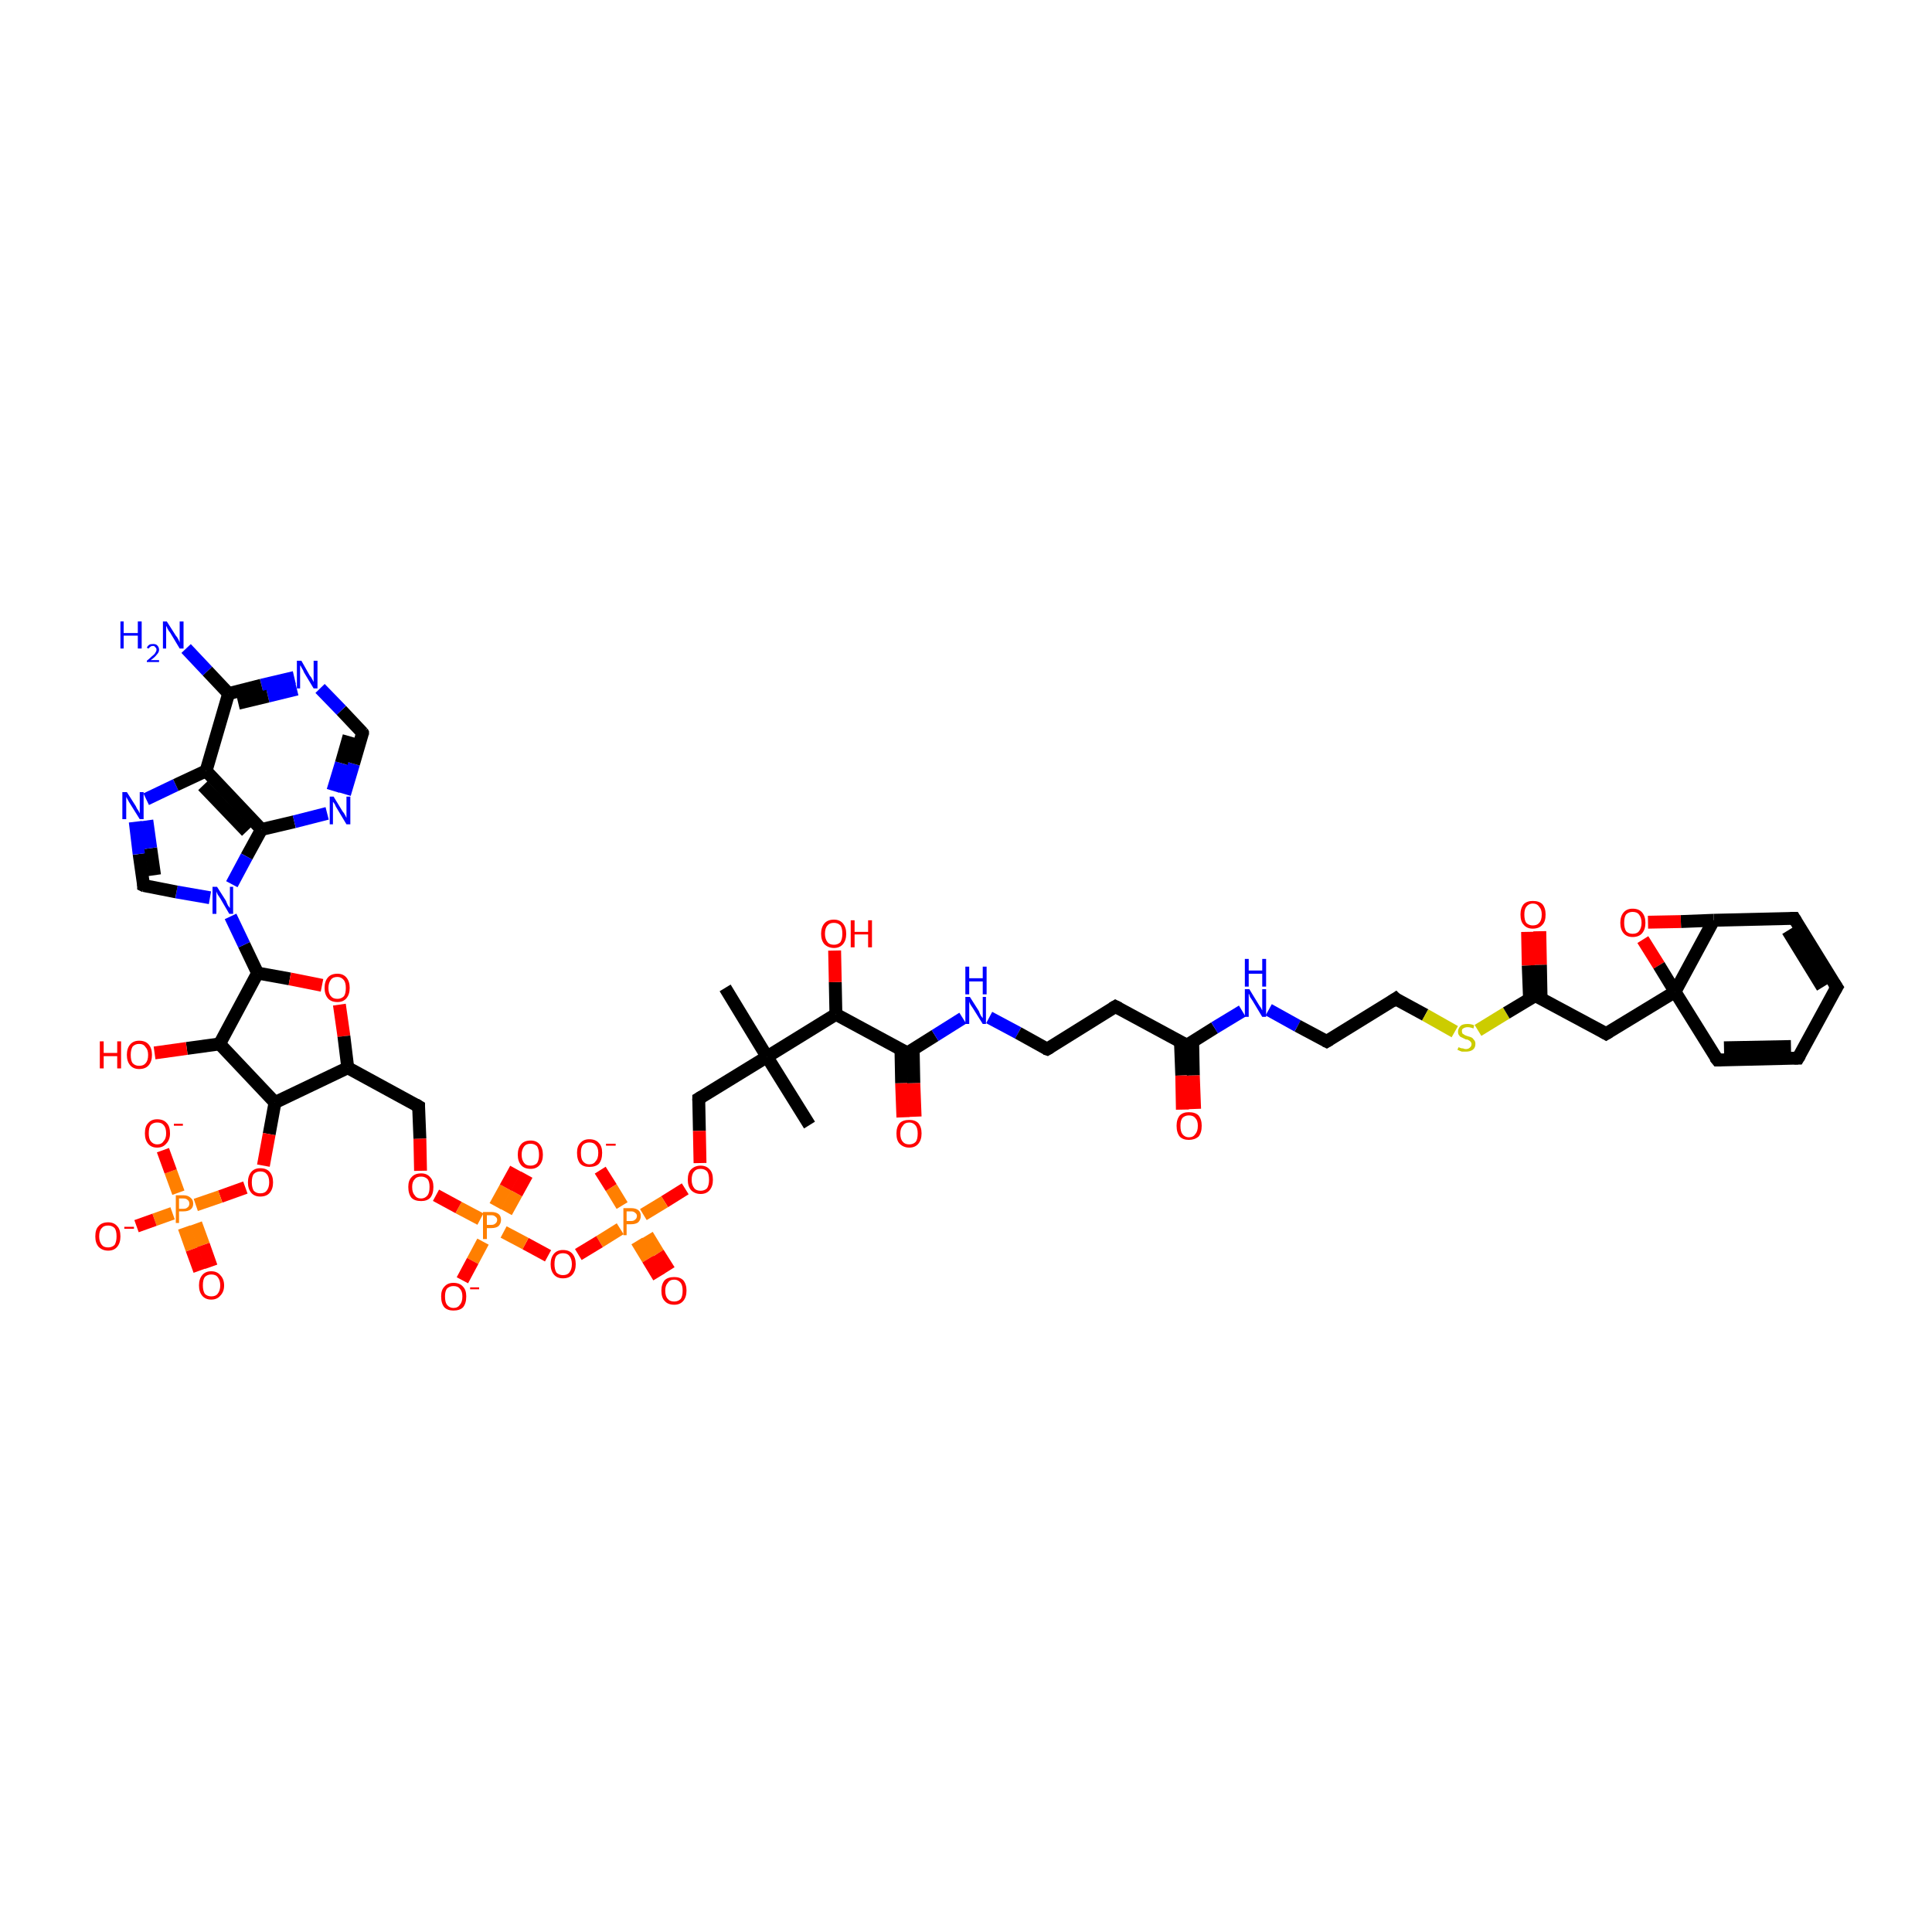 <?xml version='1.0' encoding='iso-8859-1'?>
<svg version='1.1' baseProfile='full'
              xmlns='http://www.w3.org/2000/svg'
                      xmlns:rdkit='http://www.rdkit.org/xml'
                      xmlns:xlink='http://www.w3.org/1999/xlink'
                  xml:space='preserve'
width='300px' height='300px' viewBox='0 0 300 300'>
<!-- END OF HEADER -->
<rect style='opacity:1.0;fill:#FFFFFF;stroke:none' width='300.0' height='300.0' x='0.0' y='0.0'> </rect>
<path class='bond-0 atom-0 atom-1' d='M 125.7,174.7 L 119.1,164.1' style='fill:none;fill-rule:evenodd;stroke:#000000;stroke-width:2.0px;stroke-linecap:butt;stroke-linejoin:miter;stroke-opacity:1' />
<path class='bond-1 atom-1 atom-2' d='M 119.1,164.1 L 112.6,153.4' style='fill:none;fill-rule:evenodd;stroke:#000000;stroke-width:2.0px;stroke-linecap:butt;stroke-linejoin:miter;stroke-opacity:1' />
<path class='bond-2 atom-1 atom-3' d='M 119.1,164.1 L 108.5,170.6' style='fill:none;fill-rule:evenodd;stroke:#000000;stroke-width:2.0px;stroke-linecap:butt;stroke-linejoin:miter;stroke-opacity:1' />
<path class='bond-3 atom-3 atom-4' d='M 108.5,170.6 L 108.6,175.6' style='fill:none;fill-rule:evenodd;stroke:#000000;stroke-width:2.0px;stroke-linecap:butt;stroke-linejoin:miter;stroke-opacity:1' />
<path class='bond-3 atom-3 atom-4' d='M 108.6,175.6 L 108.7,180.6' style='fill:none;fill-rule:evenodd;stroke:#FF0000;stroke-width:2.0px;stroke-linecap:butt;stroke-linejoin:miter;stroke-opacity:1' />
<path class='bond-4 atom-4 atom-5' d='M 106.4,184.6 L 103.2,186.6' style='fill:none;fill-rule:evenodd;stroke:#FF0000;stroke-width:2.0px;stroke-linecap:butt;stroke-linejoin:miter;stroke-opacity:1' />
<path class='bond-4 atom-4 atom-5' d='M 103.2,186.6 L 99.9,188.6' style='fill:none;fill-rule:evenodd;stroke:#FF7F00;stroke-width:2.0px;stroke-linecap:butt;stroke-linejoin:miter;stroke-opacity:1' />
<path class='bond-5 atom-5 atom-6' d='M 98.9,192.7 L 100.6,195.5' style='fill:none;fill-rule:evenodd;stroke:#FF7F00;stroke-width:2.0px;stroke-linecap:butt;stroke-linejoin:miter;stroke-opacity:1' />
<path class='bond-5 atom-5 atom-6' d='M 100.6,195.5 L 102.3,198.3' style='fill:none;fill-rule:evenodd;stroke:#FF0000;stroke-width:2.0px;stroke-linecap:butt;stroke-linejoin:miter;stroke-opacity:1' />
<path class='bond-5 atom-5 atom-6' d='M 100.5,191.8 L 102.2,194.6' style='fill:none;fill-rule:evenodd;stroke:#FF7F00;stroke-width:2.0px;stroke-linecap:butt;stroke-linejoin:miter;stroke-opacity:1' />
<path class='bond-5 atom-5 atom-6' d='M 102.2,194.6 L 103.9,197.3' style='fill:none;fill-rule:evenodd;stroke:#FF0000;stroke-width:2.0px;stroke-linecap:butt;stroke-linejoin:miter;stroke-opacity:1' />
<path class='bond-6 atom-5 atom-7' d='M 96.6,187.2 L 94.9,184.4' style='fill:none;fill-rule:evenodd;stroke:#FF7F00;stroke-width:2.0px;stroke-linecap:butt;stroke-linejoin:miter;stroke-opacity:1' />
<path class='bond-6 atom-5 atom-7' d='M 94.9,184.4 L 93.2,181.7' style='fill:none;fill-rule:evenodd;stroke:#FF0000;stroke-width:2.0px;stroke-linecap:butt;stroke-linejoin:miter;stroke-opacity:1' />
<path class='bond-7 atom-5 atom-8' d='M 96.3,190.8 L 93.1,192.8' style='fill:none;fill-rule:evenodd;stroke:#FF7F00;stroke-width:2.0px;stroke-linecap:butt;stroke-linejoin:miter;stroke-opacity:1' />
<path class='bond-7 atom-5 atom-8' d='M 93.1,192.8 L 89.8,194.8' style='fill:none;fill-rule:evenodd;stroke:#FF0000;stroke-width:2.0px;stroke-linecap:butt;stroke-linejoin:miter;stroke-opacity:1' />
<path class='bond-8 atom-8 atom-9' d='M 85.1,195.0 L 81.6,193.1' style='fill:none;fill-rule:evenodd;stroke:#FF0000;stroke-width:2.0px;stroke-linecap:butt;stroke-linejoin:miter;stroke-opacity:1' />
<path class='bond-8 atom-8 atom-9' d='M 81.6,193.1 L 78.2,191.3' style='fill:none;fill-rule:evenodd;stroke:#FF7F00;stroke-width:2.0px;stroke-linecap:butt;stroke-linejoin:miter;stroke-opacity:1' />
<path class='bond-9 atom-9 atom-10' d='M 78.6,188.2 L 80.2,185.3' style='fill:none;fill-rule:evenodd;stroke:#FF7F00;stroke-width:2.0px;stroke-linecap:butt;stroke-linejoin:miter;stroke-opacity:1' />
<path class='bond-9 atom-9 atom-10' d='M 80.2,185.3 L 81.8,182.4' style='fill:none;fill-rule:evenodd;stroke:#FF0000;stroke-width:2.0px;stroke-linecap:butt;stroke-linejoin:miter;stroke-opacity:1' />
<path class='bond-9 atom-9 atom-10' d='M 76.9,187.3 L 78.5,184.4' style='fill:none;fill-rule:evenodd;stroke:#FF7F00;stroke-width:2.0px;stroke-linecap:butt;stroke-linejoin:miter;stroke-opacity:1' />
<path class='bond-9 atom-9 atom-10' d='M 78.5,184.4 L 80.1,181.5' style='fill:none;fill-rule:evenodd;stroke:#FF0000;stroke-width:2.0px;stroke-linecap:butt;stroke-linejoin:miter;stroke-opacity:1' />
<path class='bond-10 atom-9 atom-11' d='M 75.0,192.8 L 73.4,195.8' style='fill:none;fill-rule:evenodd;stroke:#FF7F00;stroke-width:2.0px;stroke-linecap:butt;stroke-linejoin:miter;stroke-opacity:1' />
<path class='bond-10 atom-9 atom-11' d='M 73.4,195.8 L 71.8,198.8' style='fill:none;fill-rule:evenodd;stroke:#FF0000;stroke-width:2.0px;stroke-linecap:butt;stroke-linejoin:miter;stroke-opacity:1' />
<path class='bond-11 atom-9 atom-12' d='M 74.6,189.3 L 71.2,187.5' style='fill:none;fill-rule:evenodd;stroke:#FF7F00;stroke-width:2.0px;stroke-linecap:butt;stroke-linejoin:miter;stroke-opacity:1' />
<path class='bond-11 atom-9 atom-12' d='M 71.2,187.5 L 67.7,185.6' style='fill:none;fill-rule:evenodd;stroke:#FF0000;stroke-width:2.0px;stroke-linecap:butt;stroke-linejoin:miter;stroke-opacity:1' />
<path class='bond-12 atom-12 atom-13' d='M 65.3,181.8 L 65.2,176.8' style='fill:none;fill-rule:evenodd;stroke:#FF0000;stroke-width:2.0px;stroke-linecap:butt;stroke-linejoin:miter;stroke-opacity:1' />
<path class='bond-12 atom-12 atom-13' d='M 65.2,176.8 L 65.0,171.8' style='fill:none;fill-rule:evenodd;stroke:#000000;stroke-width:2.0px;stroke-linecap:butt;stroke-linejoin:miter;stroke-opacity:1' />
<path class='bond-13 atom-13 atom-14' d='M 65.0,171.8 L 54.0,165.8' style='fill:none;fill-rule:evenodd;stroke:#000000;stroke-width:2.0px;stroke-linecap:butt;stroke-linejoin:miter;stroke-opacity:1' />
<path class='bond-14 atom-14 atom-15' d='M 54.0,165.8 L 42.7,171.2' style='fill:none;fill-rule:evenodd;stroke:#000000;stroke-width:2.0px;stroke-linecap:butt;stroke-linejoin:miter;stroke-opacity:1' />
<path class='bond-15 atom-15 atom-16' d='M 42.7,171.2 L 34.1,162.1' style='fill:none;fill-rule:evenodd;stroke:#000000;stroke-width:2.0px;stroke-linecap:butt;stroke-linejoin:miter;stroke-opacity:1' />
<path class='bond-16 atom-16 atom-17' d='M 34.1,162.1 L 40.0,151.1' style='fill:none;fill-rule:evenodd;stroke:#000000;stroke-width:2.0px;stroke-linecap:butt;stroke-linejoin:miter;stroke-opacity:1' />
<path class='bond-17 atom-17 atom-18' d='M 40.0,151.1 L 37.9,146.7' style='fill:none;fill-rule:evenodd;stroke:#000000;stroke-width:2.0px;stroke-linecap:butt;stroke-linejoin:miter;stroke-opacity:1' />
<path class='bond-17 atom-17 atom-18' d='M 37.9,146.7 L 35.8,142.3' style='fill:none;fill-rule:evenodd;stroke:#0000FF;stroke-width:2.0px;stroke-linecap:butt;stroke-linejoin:miter;stroke-opacity:1' />
<path class='bond-18 atom-18 atom-19' d='M 32.6,139.4 L 27.4,138.5' style='fill:none;fill-rule:evenodd;stroke:#0000FF;stroke-width:2.0px;stroke-linecap:butt;stroke-linejoin:miter;stroke-opacity:1' />
<path class='bond-18 atom-18 atom-19' d='M 27.4,138.5 L 22.3,137.5' style='fill:none;fill-rule:evenodd;stroke:#000000;stroke-width:2.0px;stroke-linecap:butt;stroke-linejoin:miter;stroke-opacity:1' />
<path class='bond-19 atom-19 atom-20' d='M 22.3,137.5 L 21.6,132.6' style='fill:none;fill-rule:evenodd;stroke:#000000;stroke-width:2.0px;stroke-linecap:butt;stroke-linejoin:miter;stroke-opacity:1' />
<path class='bond-19 atom-19 atom-20' d='M 21.6,132.6 L 21.0,127.6' style='fill:none;fill-rule:evenodd;stroke:#0000FF;stroke-width:2.0px;stroke-linecap:butt;stroke-linejoin:miter;stroke-opacity:1' />
<path class='bond-19 atom-19 atom-20' d='M 24.0,135.9 L 23.4,131.7' style='fill:none;fill-rule:evenodd;stroke:#000000;stroke-width:2.0px;stroke-linecap:butt;stroke-linejoin:miter;stroke-opacity:1' />
<path class='bond-19 atom-19 atom-20' d='M 23.4,131.7 L 22.8,127.4' style='fill:none;fill-rule:evenodd;stroke:#0000FF;stroke-width:2.0px;stroke-linecap:butt;stroke-linejoin:miter;stroke-opacity:1' />
<path class='bond-20 atom-20 atom-21' d='M 22.7,124.1 L 27.3,121.9' style='fill:none;fill-rule:evenodd;stroke:#0000FF;stroke-width:2.0px;stroke-linecap:butt;stroke-linejoin:miter;stroke-opacity:1' />
<path class='bond-20 atom-20 atom-21' d='M 27.3,121.9 L 32.0,119.7' style='fill:none;fill-rule:evenodd;stroke:#000000;stroke-width:2.0px;stroke-linecap:butt;stroke-linejoin:miter;stroke-opacity:1' />
<path class='bond-21 atom-21 atom-22' d='M 32.0,119.7 L 40.6,128.8' style='fill:none;fill-rule:evenodd;stroke:#000000;stroke-width:2.0px;stroke-linecap:butt;stroke-linejoin:miter;stroke-opacity:1' />
<path class='bond-21 atom-21 atom-22' d='M 31.5,122.0 L 38.3,129.1' style='fill:none;fill-rule:evenodd;stroke:#000000;stroke-width:2.0px;stroke-linecap:butt;stroke-linejoin:miter;stroke-opacity:1' />
<path class='bond-22 atom-22 atom-23' d='M 40.6,128.8 L 45.7,127.6' style='fill:none;fill-rule:evenodd;stroke:#000000;stroke-width:2.0px;stroke-linecap:butt;stroke-linejoin:miter;stroke-opacity:1' />
<path class='bond-22 atom-22 atom-23' d='M 45.7,127.6 L 50.8,126.3' style='fill:none;fill-rule:evenodd;stroke:#0000FF;stroke-width:2.0px;stroke-linecap:butt;stroke-linejoin:miter;stroke-opacity:1' />
<path class='bond-23 atom-23 atom-24' d='M 53.5,123.3 L 54.9,118.6' style='fill:none;fill-rule:evenodd;stroke:#0000FF;stroke-width:2.0px;stroke-linecap:butt;stroke-linejoin:miter;stroke-opacity:1' />
<path class='bond-23 atom-23 atom-24' d='M 54.9,118.6 L 56.3,113.8' style='fill:none;fill-rule:evenodd;stroke:#000000;stroke-width:2.0px;stroke-linecap:butt;stroke-linejoin:miter;stroke-opacity:1' />
<path class='bond-23 atom-23 atom-24' d='M 51.7,122.8 L 53.0,118.5' style='fill:none;fill-rule:evenodd;stroke:#0000FF;stroke-width:2.0px;stroke-linecap:butt;stroke-linejoin:miter;stroke-opacity:1' />
<path class='bond-23 atom-23 atom-24' d='M 53.0,118.5 L 54.2,114.3' style='fill:none;fill-rule:evenodd;stroke:#000000;stroke-width:2.0px;stroke-linecap:butt;stroke-linejoin:miter;stroke-opacity:1' />
<path class='bond-24 atom-24 atom-25' d='M 56.3,113.8 L 53.0,110.3' style='fill:none;fill-rule:evenodd;stroke:#000000;stroke-width:2.0px;stroke-linecap:butt;stroke-linejoin:miter;stroke-opacity:1' />
<path class='bond-24 atom-24 atom-25' d='M 53.0,110.3 L 49.7,106.9' style='fill:none;fill-rule:evenodd;stroke:#0000FF;stroke-width:2.0px;stroke-linecap:butt;stroke-linejoin:miter;stroke-opacity:1' />
<path class='bond-25 atom-25 atom-26' d='M 45.7,105.2 L 40.6,106.4' style='fill:none;fill-rule:evenodd;stroke:#0000FF;stroke-width:2.0px;stroke-linecap:butt;stroke-linejoin:miter;stroke-opacity:1' />
<path class='bond-25 atom-25 atom-26' d='M 40.6,106.4 L 35.5,107.7' style='fill:none;fill-rule:evenodd;stroke:#000000;stroke-width:2.0px;stroke-linecap:butt;stroke-linejoin:miter;stroke-opacity:1' />
<path class='bond-25 atom-25 atom-26' d='M 46.1,107.0 L 41.6,108.1' style='fill:none;fill-rule:evenodd;stroke:#0000FF;stroke-width:2.0px;stroke-linecap:butt;stroke-linejoin:miter;stroke-opacity:1' />
<path class='bond-25 atom-25 atom-26' d='M 41.6,108.1 L 37.0,109.2' style='fill:none;fill-rule:evenodd;stroke:#000000;stroke-width:2.0px;stroke-linecap:butt;stroke-linejoin:miter;stroke-opacity:1' />
<path class='bond-26 atom-26 atom-27' d='M 35.5,107.7 L 32.2,104.2' style='fill:none;fill-rule:evenodd;stroke:#000000;stroke-width:2.0px;stroke-linecap:butt;stroke-linejoin:miter;stroke-opacity:1' />
<path class='bond-26 atom-26 atom-27' d='M 32.2,104.2 L 28.9,100.7' style='fill:none;fill-rule:evenodd;stroke:#0000FF;stroke-width:2.0px;stroke-linecap:butt;stroke-linejoin:miter;stroke-opacity:1' />
<path class='bond-27 atom-17 atom-28' d='M 40.0,151.1 L 45.0,152.0' style='fill:none;fill-rule:evenodd;stroke:#000000;stroke-width:2.0px;stroke-linecap:butt;stroke-linejoin:miter;stroke-opacity:1' />
<path class='bond-27 atom-17 atom-28' d='M 45.0,152.0 L 50.0,153.0' style='fill:none;fill-rule:evenodd;stroke:#FF0000;stroke-width:2.0px;stroke-linecap:butt;stroke-linejoin:miter;stroke-opacity:1' />
<path class='bond-28 atom-16 atom-29' d='M 34.1,162.1 L 29.0,162.8' style='fill:none;fill-rule:evenodd;stroke:#000000;stroke-width:2.0px;stroke-linecap:butt;stroke-linejoin:miter;stroke-opacity:1' />
<path class='bond-28 atom-16 atom-29' d='M 29.0,162.8 L 24.0,163.5' style='fill:none;fill-rule:evenodd;stroke:#FF0000;stroke-width:2.0px;stroke-linecap:butt;stroke-linejoin:miter;stroke-opacity:1' />
<path class='bond-29 atom-15 atom-30' d='M 42.7,171.2 L 41.8,176.1' style='fill:none;fill-rule:evenodd;stroke:#000000;stroke-width:2.0px;stroke-linecap:butt;stroke-linejoin:miter;stroke-opacity:1' />
<path class='bond-29 atom-15 atom-30' d='M 41.8,176.1 L 40.9,181.0' style='fill:none;fill-rule:evenodd;stroke:#FF0000;stroke-width:2.0px;stroke-linecap:butt;stroke-linejoin:miter;stroke-opacity:1' />
<path class='bond-30 atom-30 atom-31' d='M 38.1,184.4 L 34.2,185.8' style='fill:none;fill-rule:evenodd;stroke:#FF0000;stroke-width:2.0px;stroke-linecap:butt;stroke-linejoin:miter;stroke-opacity:1' />
<path class='bond-30 atom-30 atom-31' d='M 34.2,185.8 L 30.4,187.1' style='fill:none;fill-rule:evenodd;stroke:#FF7F00;stroke-width:2.0px;stroke-linecap:butt;stroke-linejoin:miter;stroke-opacity:1' />
<path class='bond-31 atom-31 atom-32' d='M 28.6,190.6 L 29.8,194.0' style='fill:none;fill-rule:evenodd;stroke:#FF7F00;stroke-width:2.0px;stroke-linecap:butt;stroke-linejoin:miter;stroke-opacity:1' />
<path class='bond-31 atom-31 atom-32' d='M 29.8,194.0 L 31.0,197.3' style='fill:none;fill-rule:evenodd;stroke:#FF0000;stroke-width:2.0px;stroke-linecap:butt;stroke-linejoin:miter;stroke-opacity:1' />
<path class='bond-31 atom-31 atom-32' d='M 30.4,190.0 L 31.6,193.3' style='fill:none;fill-rule:evenodd;stroke:#FF7F00;stroke-width:2.0px;stroke-linecap:butt;stroke-linejoin:miter;stroke-opacity:1' />
<path class='bond-31 atom-31 atom-32' d='M 31.6,193.3 L 32.8,196.7' style='fill:none;fill-rule:evenodd;stroke:#FF0000;stroke-width:2.0px;stroke-linecap:butt;stroke-linejoin:miter;stroke-opacity:1' />
<path class='bond-32 atom-31 atom-33' d='M 27.7,185.2 L 26.5,181.9' style='fill:none;fill-rule:evenodd;stroke:#FF7F00;stroke-width:2.0px;stroke-linecap:butt;stroke-linejoin:miter;stroke-opacity:1' />
<path class='bond-32 atom-31 atom-33' d='M 26.5,181.9 L 25.3,178.6' style='fill:none;fill-rule:evenodd;stroke:#FF0000;stroke-width:2.0px;stroke-linecap:butt;stroke-linejoin:miter;stroke-opacity:1' />
<path class='bond-33 atom-31 atom-34' d='M 26.8,188.4 L 24.0,189.4' style='fill:none;fill-rule:evenodd;stroke:#FF7F00;stroke-width:2.0px;stroke-linecap:butt;stroke-linejoin:miter;stroke-opacity:1' />
<path class='bond-33 atom-31 atom-34' d='M 24.0,189.4 L 21.2,190.4' style='fill:none;fill-rule:evenodd;stroke:#FF0000;stroke-width:2.0px;stroke-linecap:butt;stroke-linejoin:miter;stroke-opacity:1' />
<path class='bond-34 atom-1 atom-35' d='M 119.1,164.1 L 129.8,157.5' style='fill:none;fill-rule:evenodd;stroke:#000000;stroke-width:2.0px;stroke-linecap:butt;stroke-linejoin:miter;stroke-opacity:1' />
<path class='bond-35 atom-35 atom-36' d='M 129.8,157.5 L 140.9,163.5' style='fill:none;fill-rule:evenodd;stroke:#000000;stroke-width:2.0px;stroke-linecap:butt;stroke-linejoin:miter;stroke-opacity:1' />
<path class='bond-36 atom-36 atom-37' d='M 139.9,163.0 L 140.0,168.2' style='fill:none;fill-rule:evenodd;stroke:#000000;stroke-width:2.0px;stroke-linecap:butt;stroke-linejoin:miter;stroke-opacity:1' />
<path class='bond-36 atom-36 atom-37' d='M 140.0,168.2 L 140.2,173.5' style='fill:none;fill-rule:evenodd;stroke:#FF0000;stroke-width:2.0px;stroke-linecap:butt;stroke-linejoin:miter;stroke-opacity:1' />
<path class='bond-36 atom-36 atom-37' d='M 141.8,162.9 L 141.9,168.2' style='fill:none;fill-rule:evenodd;stroke:#000000;stroke-width:2.0px;stroke-linecap:butt;stroke-linejoin:miter;stroke-opacity:1' />
<path class='bond-36 atom-36 atom-37' d='M 141.9,168.2 L 142.1,173.4' style='fill:none;fill-rule:evenodd;stroke:#FF0000;stroke-width:2.0px;stroke-linecap:butt;stroke-linejoin:miter;stroke-opacity:1' />
<path class='bond-37 atom-36 atom-38' d='M 140.9,163.5 L 145.2,160.8' style='fill:none;fill-rule:evenodd;stroke:#000000;stroke-width:2.0px;stroke-linecap:butt;stroke-linejoin:miter;stroke-opacity:1' />
<path class='bond-37 atom-36 atom-38' d='M 145.2,160.8 L 149.5,158.1' style='fill:none;fill-rule:evenodd;stroke:#0000FF;stroke-width:2.0px;stroke-linecap:butt;stroke-linejoin:miter;stroke-opacity:1' />
<path class='bond-38 atom-38 atom-39' d='M 153.6,158.0 L 158.1,160.4' style='fill:none;fill-rule:evenodd;stroke:#0000FF;stroke-width:2.0px;stroke-linecap:butt;stroke-linejoin:miter;stroke-opacity:1' />
<path class='bond-38 atom-38 atom-39' d='M 158.1,160.4 L 162.6,162.9' style='fill:none;fill-rule:evenodd;stroke:#000000;stroke-width:2.0px;stroke-linecap:butt;stroke-linejoin:miter;stroke-opacity:1' />
<path class='bond-39 atom-39 atom-40' d='M 162.6,162.9 L 173.2,156.3' style='fill:none;fill-rule:evenodd;stroke:#000000;stroke-width:2.0px;stroke-linecap:butt;stroke-linejoin:miter;stroke-opacity:1' />
<path class='bond-40 atom-40 atom-41' d='M 173.2,156.3 L 184.3,162.3' style='fill:none;fill-rule:evenodd;stroke:#000000;stroke-width:2.0px;stroke-linecap:butt;stroke-linejoin:miter;stroke-opacity:1' />
<path class='bond-41 atom-41 atom-42' d='M 183.3,161.8 L 183.5,167.0' style='fill:none;fill-rule:evenodd;stroke:#000000;stroke-width:2.0px;stroke-linecap:butt;stroke-linejoin:miter;stroke-opacity:1' />
<path class='bond-41 atom-41 atom-42' d='M 183.5,167.0 L 183.6,172.3' style='fill:none;fill-rule:evenodd;stroke:#FF0000;stroke-width:2.0px;stroke-linecap:butt;stroke-linejoin:miter;stroke-opacity:1' />
<path class='bond-41 atom-41 atom-42' d='M 185.2,161.7 L 185.3,167.0' style='fill:none;fill-rule:evenodd;stroke:#000000;stroke-width:2.0px;stroke-linecap:butt;stroke-linejoin:miter;stroke-opacity:1' />
<path class='bond-41 atom-41 atom-42' d='M 185.3,167.0 L 185.5,172.2' style='fill:none;fill-rule:evenodd;stroke:#FF0000;stroke-width:2.0px;stroke-linecap:butt;stroke-linejoin:miter;stroke-opacity:1' />
<path class='bond-42 atom-41 atom-43' d='M 184.3,162.3 L 188.6,159.6' style='fill:none;fill-rule:evenodd;stroke:#000000;stroke-width:2.0px;stroke-linecap:butt;stroke-linejoin:miter;stroke-opacity:1' />
<path class='bond-42 atom-41 atom-43' d='M 188.6,159.6 L 192.9,157.0' style='fill:none;fill-rule:evenodd;stroke:#0000FF;stroke-width:2.0px;stroke-linecap:butt;stroke-linejoin:miter;stroke-opacity:1' />
<path class='bond-43 atom-43 atom-44' d='M 197.0,156.8 L 201.5,159.3' style='fill:none;fill-rule:evenodd;stroke:#0000FF;stroke-width:2.0px;stroke-linecap:butt;stroke-linejoin:miter;stroke-opacity:1' />
<path class='bond-43 atom-43 atom-44' d='M 201.5,159.3 L 206.0,161.7' style='fill:none;fill-rule:evenodd;stroke:#000000;stroke-width:2.0px;stroke-linecap:butt;stroke-linejoin:miter;stroke-opacity:1' />
<path class='bond-44 atom-44 atom-45' d='M 206.0,161.7 L 216.7,155.1' style='fill:none;fill-rule:evenodd;stroke:#000000;stroke-width:2.0px;stroke-linecap:butt;stroke-linejoin:miter;stroke-opacity:1' />
<path class='bond-45 atom-45 atom-46' d='M 216.7,155.1 L 221.3,157.6' style='fill:none;fill-rule:evenodd;stroke:#000000;stroke-width:2.0px;stroke-linecap:butt;stroke-linejoin:miter;stroke-opacity:1' />
<path class='bond-45 atom-45 atom-46' d='M 221.3,157.6 L 225.9,160.2' style='fill:none;fill-rule:evenodd;stroke:#CCCC00;stroke-width:2.0px;stroke-linecap:butt;stroke-linejoin:miter;stroke-opacity:1' />
<path class='bond-46 atom-46 atom-47' d='M 229.5,160.0 L 233.9,157.3' style='fill:none;fill-rule:evenodd;stroke:#CCCC00;stroke-width:2.0px;stroke-linecap:butt;stroke-linejoin:miter;stroke-opacity:1' />
<path class='bond-46 atom-46 atom-47' d='M 233.9,157.3 L 238.4,154.6' style='fill:none;fill-rule:evenodd;stroke:#000000;stroke-width:2.0px;stroke-linecap:butt;stroke-linejoin:miter;stroke-opacity:1' />
<path class='bond-47 atom-47 atom-48' d='M 239.3,155.1 L 239.2,149.8' style='fill:none;fill-rule:evenodd;stroke:#000000;stroke-width:2.0px;stroke-linecap:butt;stroke-linejoin:miter;stroke-opacity:1' />
<path class='bond-47 atom-47 atom-48' d='M 239.2,149.8 L 239.1,144.6' style='fill:none;fill-rule:evenodd;stroke:#FF0000;stroke-width:2.0px;stroke-linecap:butt;stroke-linejoin:miter;stroke-opacity:1' />
<path class='bond-47 atom-47 atom-48' d='M 237.5,155.1 L 237.3,149.9' style='fill:none;fill-rule:evenodd;stroke:#000000;stroke-width:2.0px;stroke-linecap:butt;stroke-linejoin:miter;stroke-opacity:1' />
<path class='bond-47 atom-47 atom-48' d='M 237.3,149.9 L 237.2,144.7' style='fill:none;fill-rule:evenodd;stroke:#FF0000;stroke-width:2.0px;stroke-linecap:butt;stroke-linejoin:miter;stroke-opacity:1' />
<path class='bond-48 atom-47 atom-49' d='M 238.4,154.6 L 249.4,160.5' style='fill:none;fill-rule:evenodd;stroke:#000000;stroke-width:2.0px;stroke-linecap:butt;stroke-linejoin:miter;stroke-opacity:1' />
<path class='bond-49 atom-49 atom-50' d='M 249.4,160.5 L 260.1,154.0' style='fill:none;fill-rule:evenodd;stroke:#000000;stroke-width:2.0px;stroke-linecap:butt;stroke-linejoin:miter;stroke-opacity:1' />
<path class='bond-50 atom-50 atom-51' d='M 260.1,154.0 L 266.7,164.6' style='fill:none;fill-rule:evenodd;stroke:#000000;stroke-width:2.0px;stroke-linecap:butt;stroke-linejoin:miter;stroke-opacity:1' />
<path class='bond-51 atom-51 atom-52' d='M 266.7,164.6 L 279.2,164.3' style='fill:none;fill-rule:evenodd;stroke:#000000;stroke-width:2.0px;stroke-linecap:butt;stroke-linejoin:miter;stroke-opacity:1' />
<path class='bond-51 atom-51 atom-52' d='M 267.7,162.7 L 278.1,162.5' style='fill:none;fill-rule:evenodd;stroke:#000000;stroke-width:2.0px;stroke-linecap:butt;stroke-linejoin:miter;stroke-opacity:1' />
<path class='bond-52 atom-52 atom-53' d='M 279.2,164.3 L 285.2,153.3' style='fill:none;fill-rule:evenodd;stroke:#000000;stroke-width:2.0px;stroke-linecap:butt;stroke-linejoin:miter;stroke-opacity:1' />
<path class='bond-53 atom-53 atom-54' d='M 285.2,153.3 L 278.6,142.6' style='fill:none;fill-rule:evenodd;stroke:#000000;stroke-width:2.0px;stroke-linecap:butt;stroke-linejoin:miter;stroke-opacity:1' />
<path class='bond-53 atom-53 atom-54' d='M 283.0,153.3 L 277.6,144.5' style='fill:none;fill-rule:evenodd;stroke:#000000;stroke-width:2.0px;stroke-linecap:butt;stroke-linejoin:miter;stroke-opacity:1' />
<path class='bond-54 atom-54 atom-55' d='M 278.6,142.6 L 266.1,142.9' style='fill:none;fill-rule:evenodd;stroke:#000000;stroke-width:2.0px;stroke-linecap:butt;stroke-linejoin:miter;stroke-opacity:1' />
<path class='bond-55 atom-55 atom-56' d='M 266.1,142.9 L 261.0,143.1' style='fill:none;fill-rule:evenodd;stroke:#000000;stroke-width:2.0px;stroke-linecap:butt;stroke-linejoin:miter;stroke-opacity:1' />
<path class='bond-55 atom-55 atom-56' d='M 261.0,143.1 L 255.9,143.2' style='fill:none;fill-rule:evenodd;stroke:#FF0000;stroke-width:2.0px;stroke-linecap:butt;stroke-linejoin:miter;stroke-opacity:1' />
<path class='bond-56 atom-35 atom-57' d='M 129.8,157.5 L 129.7,152.5' style='fill:none;fill-rule:evenodd;stroke:#000000;stroke-width:2.0px;stroke-linecap:butt;stroke-linejoin:miter;stroke-opacity:1' />
<path class='bond-56 atom-35 atom-57' d='M 129.7,152.5 L 129.6,147.6' style='fill:none;fill-rule:evenodd;stroke:#FF0000;stroke-width:2.0px;stroke-linecap:butt;stroke-linejoin:miter;stroke-opacity:1' />
<path class='bond-57 atom-28 atom-14' d='M 52.7,156.0 L 53.4,160.9' style='fill:none;fill-rule:evenodd;stroke:#FF0000;stroke-width:2.0px;stroke-linecap:butt;stroke-linejoin:miter;stroke-opacity:1' />
<path class='bond-57 atom-28 atom-14' d='M 53.4,160.9 L 54.0,165.8' style='fill:none;fill-rule:evenodd;stroke:#000000;stroke-width:2.0px;stroke-linecap:butt;stroke-linejoin:miter;stroke-opacity:1' />
<path class='bond-58 atom-22 atom-18' d='M 40.6,128.8 L 38.3,133.0' style='fill:none;fill-rule:evenodd;stroke:#000000;stroke-width:2.0px;stroke-linecap:butt;stroke-linejoin:miter;stroke-opacity:1' />
<path class='bond-58 atom-22 atom-18' d='M 38.3,133.0 L 36.0,137.3' style='fill:none;fill-rule:evenodd;stroke:#0000FF;stroke-width:2.0px;stroke-linecap:butt;stroke-linejoin:miter;stroke-opacity:1' />
<path class='bond-59 atom-26 atom-21' d='M 35.5,107.7 L 32.0,119.7' style='fill:none;fill-rule:evenodd;stroke:#000000;stroke-width:2.0px;stroke-linecap:butt;stroke-linejoin:miter;stroke-opacity:1' />
<path class='bond-60 atom-55 atom-50' d='M 266.1,142.9 L 260.1,154.0' style='fill:none;fill-rule:evenodd;stroke:#000000;stroke-width:2.0px;stroke-linecap:butt;stroke-linejoin:miter;stroke-opacity:1' />
<path class='bond-61 atom-56 atom-50' d='M 255.1,145.9 L 257.6,149.9' style='fill:none;fill-rule:evenodd;stroke:#FF0000;stroke-width:2.0px;stroke-linecap:butt;stroke-linejoin:miter;stroke-opacity:1' />
<path class='bond-61 atom-56 atom-50' d='M 257.6,149.9 L 260.1,154.0' style='fill:none;fill-rule:evenodd;stroke:#000000;stroke-width:2.0px;stroke-linecap:butt;stroke-linejoin:miter;stroke-opacity:1' />
<path d='M 109.0,170.3 L 108.5,170.6 L 108.5,170.9' style='fill:none;stroke:#000000;stroke-width:2.0px;stroke-linecap:butt;stroke-linejoin:miter;stroke-opacity:1;' />
<path d='M 65.0,172.0 L 65.0,171.8 L 64.5,171.5' style='fill:none;stroke:#000000;stroke-width:2.0px;stroke-linecap:butt;stroke-linejoin:miter;stroke-opacity:1;' />
<path d='M 22.5,137.6 L 22.3,137.5 L 22.3,137.3' style='fill:none;stroke:#000000;stroke-width:2.0px;stroke-linecap:butt;stroke-linejoin:miter;stroke-opacity:1;' />
<path d='M 56.3,114.1 L 56.3,113.8 L 56.2,113.6' style='fill:none;stroke:#000000;stroke-width:2.0px;stroke-linecap:butt;stroke-linejoin:miter;stroke-opacity:1;' />
<path d='M 140.3,163.2 L 140.9,163.5 L 141.1,163.3' style='fill:none;stroke:#000000;stroke-width:2.0px;stroke-linecap:butt;stroke-linejoin:miter;stroke-opacity:1;' />
<path d='M 162.3,162.8 L 162.6,162.9 L 163.1,162.6' style='fill:none;stroke:#000000;stroke-width:2.0px;stroke-linecap:butt;stroke-linejoin:miter;stroke-opacity:1;' />
<path d='M 172.7,156.6 L 173.2,156.3 L 173.8,156.6' style='fill:none;stroke:#000000;stroke-width:2.0px;stroke-linecap:butt;stroke-linejoin:miter;stroke-opacity:1;' />
<path d='M 183.7,162.0 L 184.3,162.3 L 184.5,162.2' style='fill:none;stroke:#000000;stroke-width:2.0px;stroke-linecap:butt;stroke-linejoin:miter;stroke-opacity:1;' />
<path d='M 205.8,161.6 L 206.0,161.7 L 206.5,161.4' style='fill:none;stroke:#000000;stroke-width:2.0px;stroke-linecap:butt;stroke-linejoin:miter;stroke-opacity:1;' />
<path d='M 216.1,155.5 L 216.7,155.1 L 216.9,155.3' style='fill:none;stroke:#000000;stroke-width:2.0px;stroke-linecap:butt;stroke-linejoin:miter;stroke-opacity:1;' />
<path d='M 238.2,154.7 L 238.4,154.6 L 238.9,154.8' style='fill:none;stroke:#000000;stroke-width:2.0px;stroke-linecap:butt;stroke-linejoin:miter;stroke-opacity:1;' />
<path d='M 248.9,160.2 L 249.4,160.5 L 249.9,160.2' style='fill:none;stroke:#000000;stroke-width:2.0px;stroke-linecap:butt;stroke-linejoin:miter;stroke-opacity:1;' />
<path d='M 266.3,164.1 L 266.7,164.6 L 267.3,164.6' style='fill:none;stroke:#000000;stroke-width:2.0px;stroke-linecap:butt;stroke-linejoin:miter;stroke-opacity:1;' />
<path d='M 278.6,164.3 L 279.2,164.3 L 279.5,163.8' style='fill:none;stroke:#000000;stroke-width:2.0px;stroke-linecap:butt;stroke-linejoin:miter;stroke-opacity:1;' />
<path d='M 284.9,153.8 L 285.2,153.3 L 284.8,152.7' style='fill:none;stroke:#000000;stroke-width:2.0px;stroke-linecap:butt;stroke-linejoin:miter;stroke-opacity:1;' />
<path d='M 278.9,143.1 L 278.6,142.6 L 278.0,142.6' style='fill:none;stroke:#000000;stroke-width:2.0px;stroke-linecap:butt;stroke-linejoin:miter;stroke-opacity:1;' />
<path class='atom-4' d='M 106.8 183.2
Q 106.8 182.1, 107.3 181.6
Q 107.9 181.0, 108.8 181.0
Q 109.7 181.0, 110.2 181.6
Q 110.7 182.1, 110.7 183.2
Q 110.7 184.2, 110.2 184.8
Q 109.7 185.4, 108.8 185.4
Q 107.9 185.4, 107.3 184.8
Q 106.8 184.2, 106.8 183.2
M 108.8 184.9
Q 109.4 184.9, 109.8 184.5
Q 110.1 184.0, 110.1 183.2
Q 110.1 182.3, 109.8 181.9
Q 109.4 181.5, 108.8 181.5
Q 108.1 181.5, 107.8 181.9
Q 107.4 182.3, 107.4 183.2
Q 107.4 184.0, 107.8 184.5
Q 108.1 184.9, 108.8 184.9
' fill='#FF0000'/>
<path class='atom-5' d='M 98.0 187.6
Q 98.7 187.6, 99.1 187.9
Q 99.5 188.2, 99.5 188.8
Q 99.5 189.4, 99.1 189.8
Q 98.7 190.1, 98.0 190.1
L 97.3 190.1
L 97.3 191.8
L 96.8 191.8
L 96.8 187.6
L 98.0 187.6
M 98.0 189.6
Q 98.4 189.6, 98.6 189.4
Q 98.9 189.2, 98.9 188.8
Q 98.9 188.5, 98.6 188.3
Q 98.4 188.1, 98.0 188.1
L 97.3 188.1
L 97.3 189.6
L 98.0 189.6
' fill='#FF7F00'/>
<path class='atom-6' d='M 102.7 200.4
Q 102.7 199.4, 103.2 198.8
Q 103.7 198.3, 104.7 198.3
Q 105.6 198.3, 106.1 198.8
Q 106.6 199.4, 106.6 200.4
Q 106.6 201.4, 106.1 202.0
Q 105.6 202.6, 104.7 202.6
Q 103.7 202.6, 103.2 202.0
Q 102.7 201.5, 102.7 200.4
M 104.7 202.1
Q 105.3 202.1, 105.7 201.7
Q 106.0 201.3, 106.0 200.4
Q 106.0 199.6, 105.7 199.2
Q 105.3 198.7, 104.7 198.7
Q 104.0 198.7, 103.7 199.2
Q 103.3 199.6, 103.3 200.4
Q 103.3 201.3, 103.7 201.7
Q 104.0 202.1, 104.7 202.1
' fill='#FF0000'/>
<path class='atom-7' d='M 89.6 179.0
Q 89.6 178.0, 90.1 177.5
Q 90.6 176.9, 91.5 176.9
Q 92.5 176.9, 93.0 177.5
Q 93.5 178.0, 93.5 179.0
Q 93.5 180.1, 93.0 180.7
Q 92.5 181.2, 91.5 181.2
Q 90.6 181.2, 90.1 180.7
Q 89.6 180.1, 89.6 179.0
M 91.5 180.8
Q 92.2 180.8, 92.5 180.3
Q 92.9 179.9, 92.9 179.0
Q 92.9 178.2, 92.5 177.8
Q 92.2 177.4, 91.5 177.4
Q 90.9 177.4, 90.5 177.8
Q 90.2 178.2, 90.2 179.0
Q 90.2 179.9, 90.5 180.3
Q 90.9 180.8, 91.5 180.8
' fill='#FF0000'/>
<path class='atom-7' d='M 94.1 177.6
L 95.6 177.6
L 95.6 177.9
L 94.1 177.9
L 94.1 177.6
' fill='#FF0000'/>
<path class='atom-8' d='M 85.5 196.3
Q 85.5 195.3, 86.0 194.7
Q 86.5 194.1, 87.4 194.1
Q 88.4 194.1, 88.9 194.7
Q 89.4 195.3, 89.4 196.3
Q 89.4 197.3, 88.9 197.9
Q 88.4 198.5, 87.4 198.5
Q 86.5 198.5, 86.0 197.9
Q 85.5 197.3, 85.5 196.3
M 87.4 198.0
Q 88.1 198.0, 88.4 197.6
Q 88.8 197.1, 88.8 196.3
Q 88.8 195.5, 88.4 195.0
Q 88.1 194.6, 87.4 194.6
Q 86.8 194.6, 86.4 195.0
Q 86.1 195.4, 86.1 196.3
Q 86.1 197.1, 86.4 197.6
Q 86.8 198.0, 87.4 198.0
' fill='#FF0000'/>
<path class='atom-9' d='M 76.3 188.2
Q 77.0 188.2, 77.4 188.5
Q 77.8 188.8, 77.8 189.4
Q 77.8 190.0, 77.4 190.4
Q 77.0 190.7, 76.3 190.7
L 75.6 190.7
L 75.6 192.4
L 75.0 192.4
L 75.0 188.2
L 76.3 188.2
M 76.3 190.2
Q 76.7 190.2, 76.9 190.0
Q 77.2 189.8, 77.2 189.4
Q 77.2 189.1, 76.9 188.9
Q 76.7 188.7, 76.3 188.7
L 75.6 188.7
L 75.6 190.2
L 76.3 190.2
' fill='#FF7F00'/>
<path class='atom-10' d='M 80.4 179.3
Q 80.4 178.3, 80.9 177.7
Q 81.4 177.1, 82.4 177.1
Q 83.3 177.1, 83.8 177.7
Q 84.3 178.3, 84.3 179.3
Q 84.3 180.3, 83.8 180.9
Q 83.3 181.5, 82.4 181.5
Q 81.4 181.5, 80.9 180.9
Q 80.4 180.3, 80.4 179.3
M 82.4 181.0
Q 83.0 181.0, 83.4 180.6
Q 83.7 180.1, 83.7 179.3
Q 83.7 178.5, 83.4 178.0
Q 83.0 177.6, 82.4 177.6
Q 81.7 177.6, 81.4 178.0
Q 81.0 178.5, 81.0 179.3
Q 81.0 180.1, 81.4 180.6
Q 81.7 181.0, 82.4 181.0
' fill='#FF0000'/>
<path class='atom-11' d='M 68.5 201.3
Q 68.5 200.3, 69.0 199.8
Q 69.5 199.2, 70.4 199.2
Q 71.4 199.2, 71.9 199.8
Q 72.4 200.3, 72.4 201.3
Q 72.4 202.4, 71.9 203.0
Q 71.4 203.5, 70.4 203.5
Q 69.5 203.5, 69.0 203.0
Q 68.5 202.4, 68.5 201.3
M 70.4 203.1
Q 71.1 203.1, 71.4 202.6
Q 71.8 202.2, 71.8 201.3
Q 71.8 200.5, 71.4 200.1
Q 71.1 199.7, 70.4 199.7
Q 69.8 199.7, 69.4 200.1
Q 69.1 200.5, 69.1 201.3
Q 69.1 202.2, 69.4 202.6
Q 69.8 203.1, 70.4 203.1
' fill='#FF0000'/>
<path class='atom-11' d='M 73.0 199.9
L 74.4 199.9
L 74.4 200.2
L 73.0 200.2
L 73.0 199.9
' fill='#FF0000'/>
<path class='atom-12' d='M 63.4 184.3
Q 63.4 183.3, 63.9 182.8
Q 64.4 182.2, 65.4 182.2
Q 66.3 182.2, 66.8 182.8
Q 67.3 183.3, 67.3 184.3
Q 67.3 185.4, 66.8 186.0
Q 66.3 186.5, 65.4 186.5
Q 64.4 186.5, 63.9 186.0
Q 63.4 185.4, 63.4 184.3
M 65.4 186.1
Q 66.0 186.1, 66.4 185.6
Q 66.7 185.2, 66.7 184.3
Q 66.7 183.5, 66.4 183.1
Q 66.0 182.7, 65.4 182.7
Q 64.7 182.7, 64.4 183.1
Q 64.0 183.5, 64.0 184.3
Q 64.0 185.2, 64.4 185.6
Q 64.7 186.1, 65.4 186.1
' fill='#FF0000'/>
<path class='atom-18' d='M 33.7 137.7
L 35.1 139.9
Q 35.2 140.2, 35.4 140.6
Q 35.7 141.0, 35.7 141.0
L 35.7 137.7
L 36.2 137.7
L 36.2 141.9
L 35.6 141.9
L 34.2 139.5
Q 34.0 139.2, 33.8 138.9
Q 33.6 138.5, 33.6 138.4
L 33.6 141.9
L 33.0 141.9
L 33.0 137.7
L 33.7 137.7
' fill='#0000FF'/>
<path class='atom-20' d='M 19.7 123.0
L 21.1 125.2
Q 21.2 125.5, 21.5 125.9
Q 21.7 126.3, 21.7 126.3
L 21.7 123.0
L 22.3 123.0
L 22.3 127.2
L 21.7 127.2
L 20.2 124.8
Q 20.0 124.5, 19.8 124.1
Q 19.6 123.8, 19.6 123.7
L 19.6 127.2
L 19.0 127.2
L 19.0 123.0
L 19.7 123.0
' fill='#0000FF'/>
<path class='atom-23' d='M 51.8 123.7
L 53.2 126.0
Q 53.4 126.2, 53.6 126.6
Q 53.8 127.0, 53.8 127.0
L 53.8 123.7
L 54.4 123.7
L 54.4 128.0
L 53.8 128.0
L 52.3 125.5
Q 52.1 125.2, 52.0 124.9
Q 51.8 124.6, 51.7 124.5
L 51.7 128.0
L 51.2 128.0
L 51.2 123.7
L 51.8 123.7
' fill='#0000FF'/>
<path class='atom-25' d='M 46.8 102.6
L 48.1 104.9
Q 48.3 105.1, 48.5 105.5
Q 48.7 105.9, 48.7 105.9
L 48.7 102.6
L 49.3 102.6
L 49.3 106.9
L 48.7 106.9
L 47.2 104.4
Q 47.1 104.1, 46.9 103.8
Q 46.7 103.4, 46.6 103.3
L 46.6 106.9
L 46.1 106.9
L 46.1 102.6
L 46.8 102.6
' fill='#0000FF'/>
<path class='atom-27' d='M 18.7 96.5
L 19.2 96.5
L 19.2 98.3
L 21.4 98.3
L 21.4 96.5
L 22.0 96.5
L 22.0 100.7
L 21.4 100.7
L 21.4 98.7
L 19.2 98.7
L 19.2 100.7
L 18.7 100.7
L 18.7 96.5
' fill='#0000FF'/>
<path class='atom-27' d='M 22.8 100.6
Q 22.9 100.3, 23.2 100.1
Q 23.4 100.0, 23.8 100.0
Q 24.2 100.0, 24.4 100.2
Q 24.7 100.5, 24.7 100.9
Q 24.7 101.3, 24.3 101.7
Q 24.0 102.1, 23.4 102.5
L 24.7 102.5
L 24.7 102.8
L 22.8 102.8
L 22.8 102.6
Q 23.3 102.2, 23.6 101.9
Q 24.0 101.6, 24.1 101.4
Q 24.3 101.1, 24.3 100.9
Q 24.3 100.6, 24.1 100.5
Q 24.0 100.3, 23.8 100.3
Q 23.5 100.3, 23.4 100.4
Q 23.2 100.5, 23.1 100.7
L 22.8 100.6
' fill='#0000FF'/>
<path class='atom-27' d='M 25.9 96.5
L 27.3 98.7
Q 27.5 98.9, 27.7 99.3
Q 27.9 99.7, 27.9 99.8
L 27.9 96.5
L 28.5 96.5
L 28.5 100.7
L 27.9 100.7
L 26.4 98.2
Q 26.2 98.0, 26.0 97.6
Q 25.9 97.3, 25.8 97.2
L 25.8 100.7
L 25.3 100.7
L 25.3 96.5
L 25.9 96.5
' fill='#0000FF'/>
<path class='atom-28' d='M 50.4 153.4
Q 50.4 152.4, 50.9 151.8
Q 51.4 151.2, 52.4 151.2
Q 53.3 151.2, 53.8 151.8
Q 54.3 152.4, 54.3 153.4
Q 54.3 154.4, 53.8 155.0
Q 53.3 155.6, 52.4 155.6
Q 51.4 155.6, 50.9 155.0
Q 50.4 154.4, 50.4 153.4
M 52.4 155.1
Q 53.0 155.1, 53.4 154.7
Q 53.7 154.3, 53.7 153.4
Q 53.7 152.6, 53.4 152.2
Q 53.0 151.7, 52.4 151.7
Q 51.7 151.7, 51.4 152.1
Q 51.0 152.6, 51.0 153.4
Q 51.0 154.3, 51.4 154.7
Q 51.7 155.1, 52.4 155.1
' fill='#FF0000'/>
<path class='atom-29' d='M 15.5 161.7
L 16.1 161.7
L 16.1 163.5
L 18.2 163.5
L 18.2 161.7
L 18.8 161.7
L 18.8 165.9
L 18.2 165.9
L 18.2 164.0
L 16.1 164.0
L 16.1 165.9
L 15.5 165.9
L 15.5 161.7
' fill='#FF0000'/>
<path class='atom-29' d='M 19.7 163.8
Q 19.7 162.8, 20.2 162.2
Q 20.7 161.6, 21.6 161.6
Q 22.6 161.6, 23.1 162.2
Q 23.6 162.8, 23.6 163.8
Q 23.6 164.8, 23.1 165.4
Q 22.6 166.0, 21.6 166.0
Q 20.7 166.0, 20.2 165.4
Q 19.7 164.8, 19.7 163.8
M 21.6 165.5
Q 22.3 165.5, 22.6 165.1
Q 23.0 164.7, 23.0 163.8
Q 23.0 163.0, 22.6 162.6
Q 22.3 162.1, 21.6 162.1
Q 21.0 162.1, 20.6 162.5
Q 20.3 163.0, 20.3 163.8
Q 20.3 164.7, 20.6 165.1
Q 21.0 165.5, 21.6 165.5
' fill='#FF0000'/>
<path class='atom-30' d='M 38.5 183.6
Q 38.5 182.6, 39.0 182.0
Q 39.5 181.4, 40.4 181.4
Q 41.4 181.4, 41.9 182.0
Q 42.4 182.6, 42.4 183.6
Q 42.4 184.6, 41.9 185.2
Q 41.4 185.8, 40.4 185.8
Q 39.5 185.8, 39.0 185.2
Q 38.5 184.6, 38.5 183.6
M 40.4 185.3
Q 41.1 185.3, 41.4 184.9
Q 41.8 184.4, 41.8 183.6
Q 41.8 182.7, 41.4 182.3
Q 41.1 181.9, 40.4 181.9
Q 39.8 181.9, 39.4 182.3
Q 39.1 182.7, 39.1 183.6
Q 39.1 184.4, 39.4 184.9
Q 39.8 185.3, 40.4 185.3
' fill='#FF0000'/>
<path class='atom-31' d='M 28.5 185.6
Q 29.2 185.6, 29.6 186.0
Q 30.0 186.3, 30.0 186.9
Q 30.0 187.5, 29.6 187.8
Q 29.2 188.1, 28.5 188.1
L 27.8 188.1
L 27.8 189.9
L 27.3 189.9
L 27.3 185.6
L 28.5 185.6
M 28.5 187.7
Q 28.9 187.7, 29.1 187.5
Q 29.4 187.3, 29.4 186.9
Q 29.4 186.5, 29.1 186.3
Q 28.9 186.1, 28.5 186.1
L 27.8 186.1
L 27.8 187.7
L 28.5 187.7
' fill='#FF7F00'/>
<path class='atom-32' d='M 30.9 199.6
Q 30.9 198.6, 31.4 198.0
Q 31.9 197.4, 32.8 197.4
Q 33.7 197.4, 34.2 198.0
Q 34.8 198.6, 34.8 199.6
Q 34.8 200.6, 34.2 201.2
Q 33.7 201.8, 32.8 201.8
Q 31.9 201.8, 31.4 201.2
Q 30.9 200.6, 30.9 199.6
M 32.8 201.3
Q 33.5 201.3, 33.8 200.9
Q 34.2 200.4, 34.2 199.6
Q 34.2 198.8, 33.8 198.3
Q 33.5 197.9, 32.8 197.9
Q 32.2 197.9, 31.8 198.3
Q 31.5 198.7, 31.5 199.6
Q 31.5 200.4, 31.8 200.9
Q 32.2 201.3, 32.8 201.3
' fill='#FF0000'/>
<path class='atom-33' d='M 22.5 176.0
Q 22.5 174.9, 23.0 174.4
Q 23.5 173.8, 24.4 173.8
Q 25.4 173.8, 25.9 174.4
Q 26.4 174.9, 26.4 176.0
Q 26.4 177.0, 25.8 177.6
Q 25.3 178.2, 24.4 178.2
Q 23.5 178.2, 23.0 177.6
Q 22.5 177.0, 22.5 176.0
M 24.4 177.7
Q 25.1 177.7, 25.4 177.2
Q 25.8 176.8, 25.8 176.0
Q 25.8 175.1, 25.4 174.7
Q 25.1 174.3, 24.4 174.3
Q 23.8 174.3, 23.4 174.7
Q 23.1 175.1, 23.1 176.0
Q 23.1 176.8, 23.4 177.2
Q 23.8 177.7, 24.4 177.7
' fill='#FF0000'/>
<path class='atom-33' d='M 27.0 174.5
L 28.4 174.5
L 28.4 174.8
L 27.0 174.8
L 27.0 174.5
' fill='#FF0000'/>
<path class='atom-34' d='M 14.8 192.0
Q 14.8 190.9, 15.3 190.4
Q 15.8 189.8, 16.8 189.8
Q 17.7 189.8, 18.2 190.4
Q 18.7 190.9, 18.7 192.0
Q 18.7 193.0, 18.2 193.6
Q 17.7 194.2, 16.8 194.2
Q 15.9 194.2, 15.3 193.6
Q 14.8 193.0, 14.8 192.0
M 16.8 193.7
Q 17.4 193.7, 17.8 193.3
Q 18.1 192.8, 18.1 192.0
Q 18.1 191.1, 17.8 190.7
Q 17.4 190.3, 16.8 190.3
Q 16.1 190.3, 15.8 190.7
Q 15.4 191.1, 15.4 192.0
Q 15.4 192.8, 15.8 193.3
Q 16.1 193.7, 16.8 193.7
' fill='#FF0000'/>
<path class='atom-34' d='M 19.3 190.5
L 20.8 190.5
L 20.8 190.8
L 19.3 190.8
L 19.3 190.5
' fill='#FF0000'/>
<path class='atom-37' d='M 139.2 176.0
Q 139.2 175.0, 139.7 174.4
Q 140.2 173.9, 141.2 173.9
Q 142.1 173.9, 142.6 174.4
Q 143.1 175.0, 143.1 176.0
Q 143.1 177.0, 142.6 177.6
Q 142.1 178.2, 141.2 178.2
Q 140.3 178.2, 139.7 177.6
Q 139.2 177.1, 139.2 176.0
M 141.2 177.7
Q 141.8 177.7, 142.2 177.3
Q 142.5 176.9, 142.5 176.0
Q 142.5 175.2, 142.2 174.8
Q 141.8 174.3, 141.2 174.3
Q 140.5 174.3, 140.2 174.8
Q 139.8 175.2, 139.8 176.0
Q 139.8 176.9, 140.2 177.3
Q 140.5 177.7, 141.2 177.7
' fill='#FF0000'/>
<path class='atom-38' d='M 150.6 154.8
L 152.0 157.0
Q 152.1 157.3, 152.3 157.7
Q 152.6 158.1, 152.6 158.1
L 152.6 154.8
L 153.1 154.8
L 153.1 159.0
L 152.6 159.0
L 151.1 156.6
Q 150.9 156.3, 150.7 156.0
Q 150.5 155.6, 150.5 155.5
L 150.5 159.0
L 149.9 159.0
L 149.9 154.8
L 150.6 154.8
' fill='#0000FF'/>
<path class='atom-38' d='M 149.9 150.1
L 150.5 150.1
L 150.5 151.9
L 152.6 151.9
L 152.6 150.1
L 153.2 150.1
L 153.2 154.4
L 152.6 154.4
L 152.6 152.4
L 150.5 152.4
L 150.5 154.4
L 149.9 154.4
L 149.9 150.1
' fill='#0000FF'/>
<path class='atom-42' d='M 182.7 174.8
Q 182.7 173.8, 183.2 173.2
Q 183.7 172.7, 184.6 172.7
Q 185.6 172.7, 186.1 173.2
Q 186.6 173.8, 186.6 174.8
Q 186.6 175.9, 186.1 176.5
Q 185.5 177.0, 184.6 177.0
Q 183.7 177.0, 183.2 176.5
Q 182.7 175.9, 182.7 174.8
M 184.6 176.6
Q 185.3 176.6, 185.6 176.1
Q 186.0 175.7, 186.0 174.8
Q 186.0 174.0, 185.6 173.6
Q 185.3 173.2, 184.6 173.2
Q 184.0 173.2, 183.6 173.6
Q 183.3 174.0, 183.3 174.8
Q 183.3 175.7, 183.6 176.1
Q 184.0 176.6, 184.6 176.6
' fill='#FF0000'/>
<path class='atom-43' d='M 194.0 153.6
L 195.4 155.9
Q 195.5 156.1, 195.8 156.5
Q 196.0 156.9, 196.0 156.9
L 196.0 153.6
L 196.6 153.6
L 196.6 157.9
L 196.0 157.9
L 194.5 155.4
Q 194.3 155.1, 194.1 154.8
Q 194.0 154.4, 193.9 154.3
L 193.9 157.9
L 193.3 157.9
L 193.3 153.6
L 194.0 153.6
' fill='#0000FF'/>
<path class='atom-43' d='M 193.3 148.9
L 193.9 148.9
L 193.9 150.7
L 196.0 150.7
L 196.0 148.9
L 196.6 148.9
L 196.6 153.2
L 196.0 153.2
L 196.0 151.2
L 193.9 151.2
L 193.9 153.2
L 193.3 153.2
L 193.3 148.9
' fill='#0000FF'/>
<path class='atom-46' d='M 226.5 162.6
Q 226.5 162.6, 226.7 162.7
Q 226.9 162.8, 227.2 162.8
Q 227.4 162.9, 227.6 162.9
Q 228.0 162.9, 228.2 162.7
Q 228.5 162.5, 228.5 162.1
Q 228.5 161.9, 228.3 161.7
Q 228.2 161.6, 228.0 161.5
Q 227.9 161.4, 227.6 161.4
Q 227.2 161.2, 227.0 161.1
Q 226.7 161.0, 226.6 160.8
Q 226.4 160.6, 226.4 160.2
Q 226.4 159.7, 226.8 159.3
Q 227.1 159.0, 227.9 159.0
Q 228.4 159.0, 228.9 159.2
L 228.8 159.7
Q 228.3 159.5, 227.9 159.5
Q 227.5 159.5, 227.2 159.7
Q 227.0 159.8, 227.0 160.1
Q 227.0 160.3, 227.1 160.5
Q 227.3 160.6, 227.4 160.7
Q 227.6 160.8, 227.9 160.9
Q 228.3 161.0, 228.5 161.1
Q 228.7 161.2, 228.9 161.5
Q 229.1 161.7, 229.1 162.1
Q 229.1 162.7, 228.7 163.0
Q 228.3 163.3, 227.6 163.3
Q 227.2 163.3, 227.0 163.3
Q 226.7 163.2, 226.3 163.0
L 226.5 162.6
' fill='#CCCC00'/>
<path class='atom-48' d='M 236.1 142.0
Q 236.1 141.0, 236.6 140.4
Q 237.1 139.9, 238.0 139.9
Q 239.0 139.9, 239.5 140.4
Q 240.0 141.0, 240.0 142.0
Q 240.0 143.1, 239.5 143.6
Q 239.0 144.2, 238.0 144.2
Q 237.1 144.2, 236.6 143.6
Q 236.1 143.1, 236.1 142.0
M 238.0 143.7
Q 238.7 143.7, 239.0 143.3
Q 239.4 142.9, 239.4 142.0
Q 239.4 141.2, 239.0 140.8
Q 238.7 140.3, 238.0 140.3
Q 237.4 140.3, 237.0 140.8
Q 236.7 141.2, 236.7 142.0
Q 236.7 142.9, 237.0 143.3
Q 237.4 143.7, 238.0 143.7
' fill='#FF0000'/>
<path class='atom-56' d='M 251.6 143.3
Q 251.6 142.3, 252.1 141.7
Q 252.6 141.1, 253.5 141.1
Q 254.5 141.1, 255.0 141.7
Q 255.5 142.3, 255.5 143.3
Q 255.5 144.3, 255.0 144.9
Q 254.5 145.5, 253.5 145.5
Q 252.6 145.5, 252.1 144.9
Q 251.6 144.3, 251.6 143.3
M 253.5 145.0
Q 254.2 145.0, 254.5 144.6
Q 254.9 144.1, 254.9 143.3
Q 254.9 142.5, 254.5 142.0
Q 254.2 141.6, 253.5 141.6
Q 252.9 141.6, 252.5 142.0
Q 252.2 142.4, 252.2 143.3
Q 252.2 144.1, 252.5 144.6
Q 252.9 145.0, 253.5 145.0
' fill='#FF0000'/>
<path class='atom-57' d='M 127.5 145.0
Q 127.5 144.0, 128.0 143.4
Q 128.5 142.8, 129.5 142.8
Q 130.4 142.8, 130.9 143.4
Q 131.4 144.0, 131.4 145.0
Q 131.4 146.0, 130.9 146.6
Q 130.4 147.2, 129.5 147.2
Q 128.6 147.2, 128.0 146.6
Q 127.5 146.0, 127.5 145.0
M 129.5 146.7
Q 130.1 146.7, 130.5 146.3
Q 130.8 145.8, 130.8 145.0
Q 130.8 144.1, 130.5 143.7
Q 130.1 143.3, 129.5 143.3
Q 128.8 143.3, 128.5 143.7
Q 128.1 144.1, 128.1 145.0
Q 128.1 145.8, 128.5 146.3
Q 128.8 146.7, 129.5 146.7
' fill='#FF0000'/>
<path class='atom-57' d='M 132.1 142.9
L 132.7 142.9
L 132.7 144.7
L 134.8 144.7
L 134.8 142.9
L 135.4 142.9
L 135.4 147.1
L 134.8 147.1
L 134.8 145.1
L 132.7 145.1
L 132.7 147.1
L 132.1 147.1
L 132.1 142.9
' fill='#FF0000'/>
</svg>
